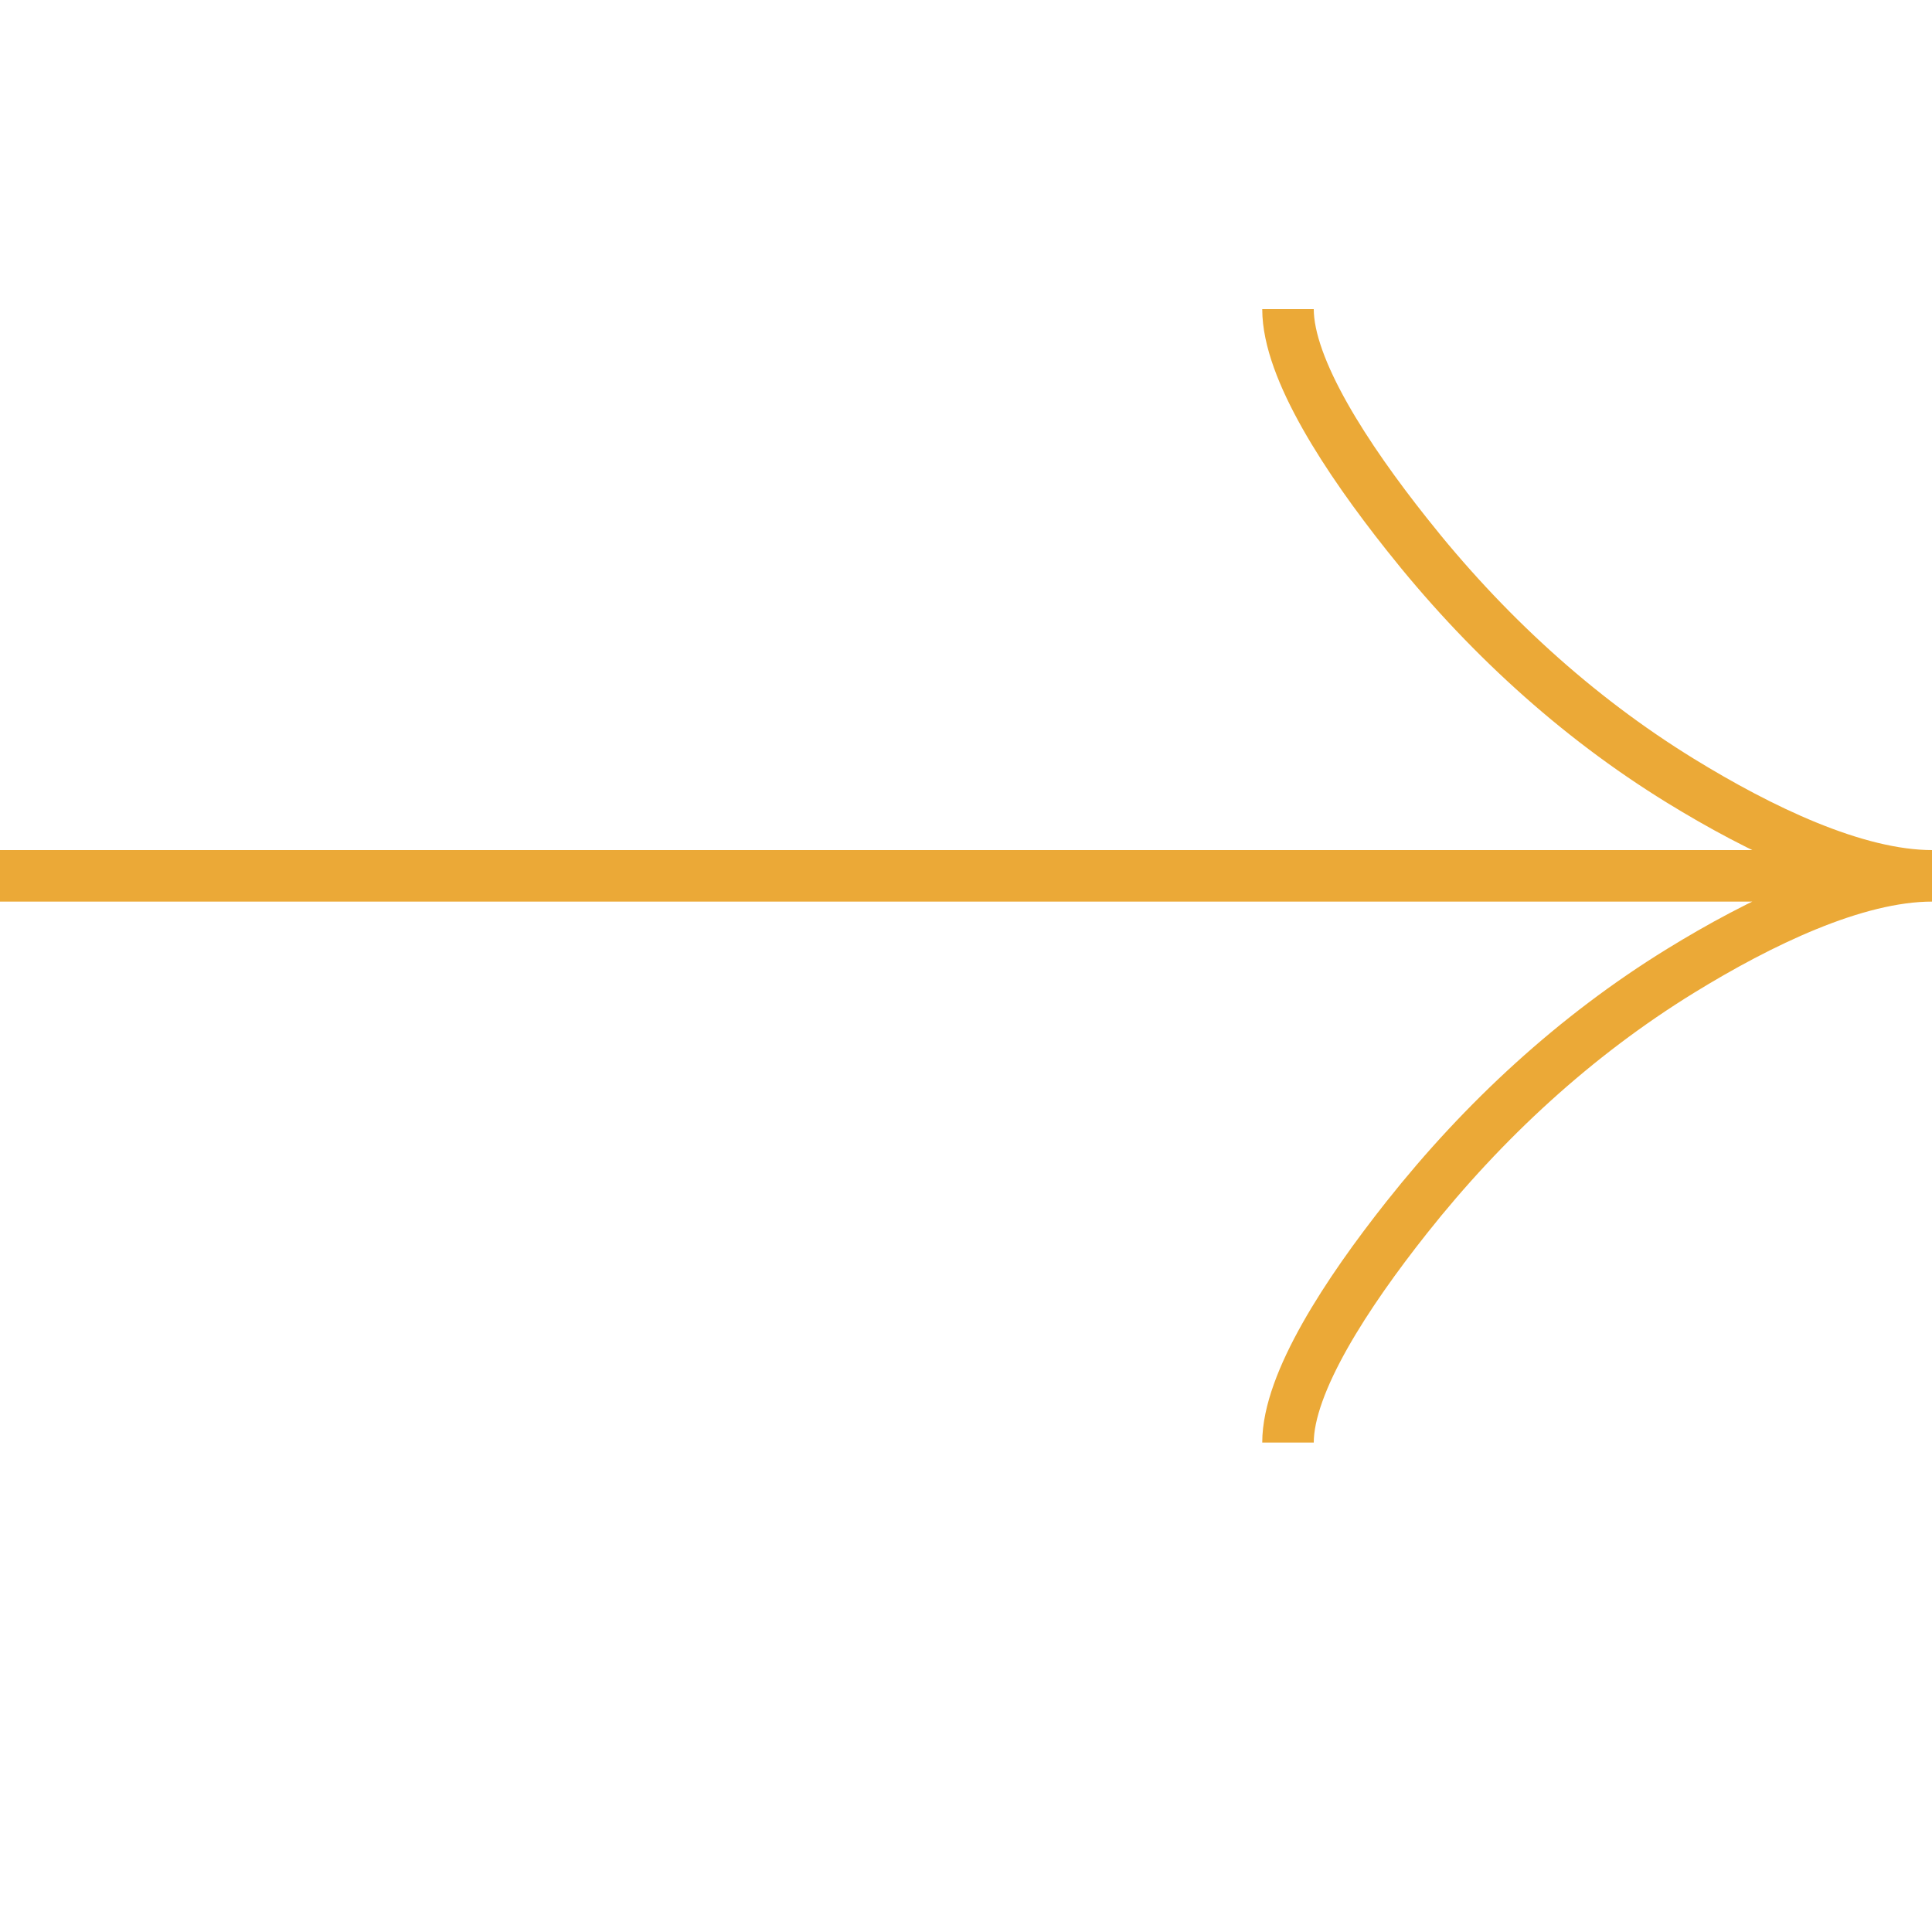 <svg xmlns="http://www.w3.org/2000/svg" width="75" height="75" fill="none"><path stroke="#EBA937" stroke-width="2" d="M50 12c0 2.332 2.29 5.814 4.61 8.737 2.98 3.772 6.543 7.062 10.627 9.573C68.3 32.193 72.014 34 75 34m0 0c-2.987 0-6.703 1.807-9.763 3.69-4.084 2.514-7.646 5.805-10.628 9.57C52.291 50.186 50 53.674 50 56m25-22H0"/></svg>